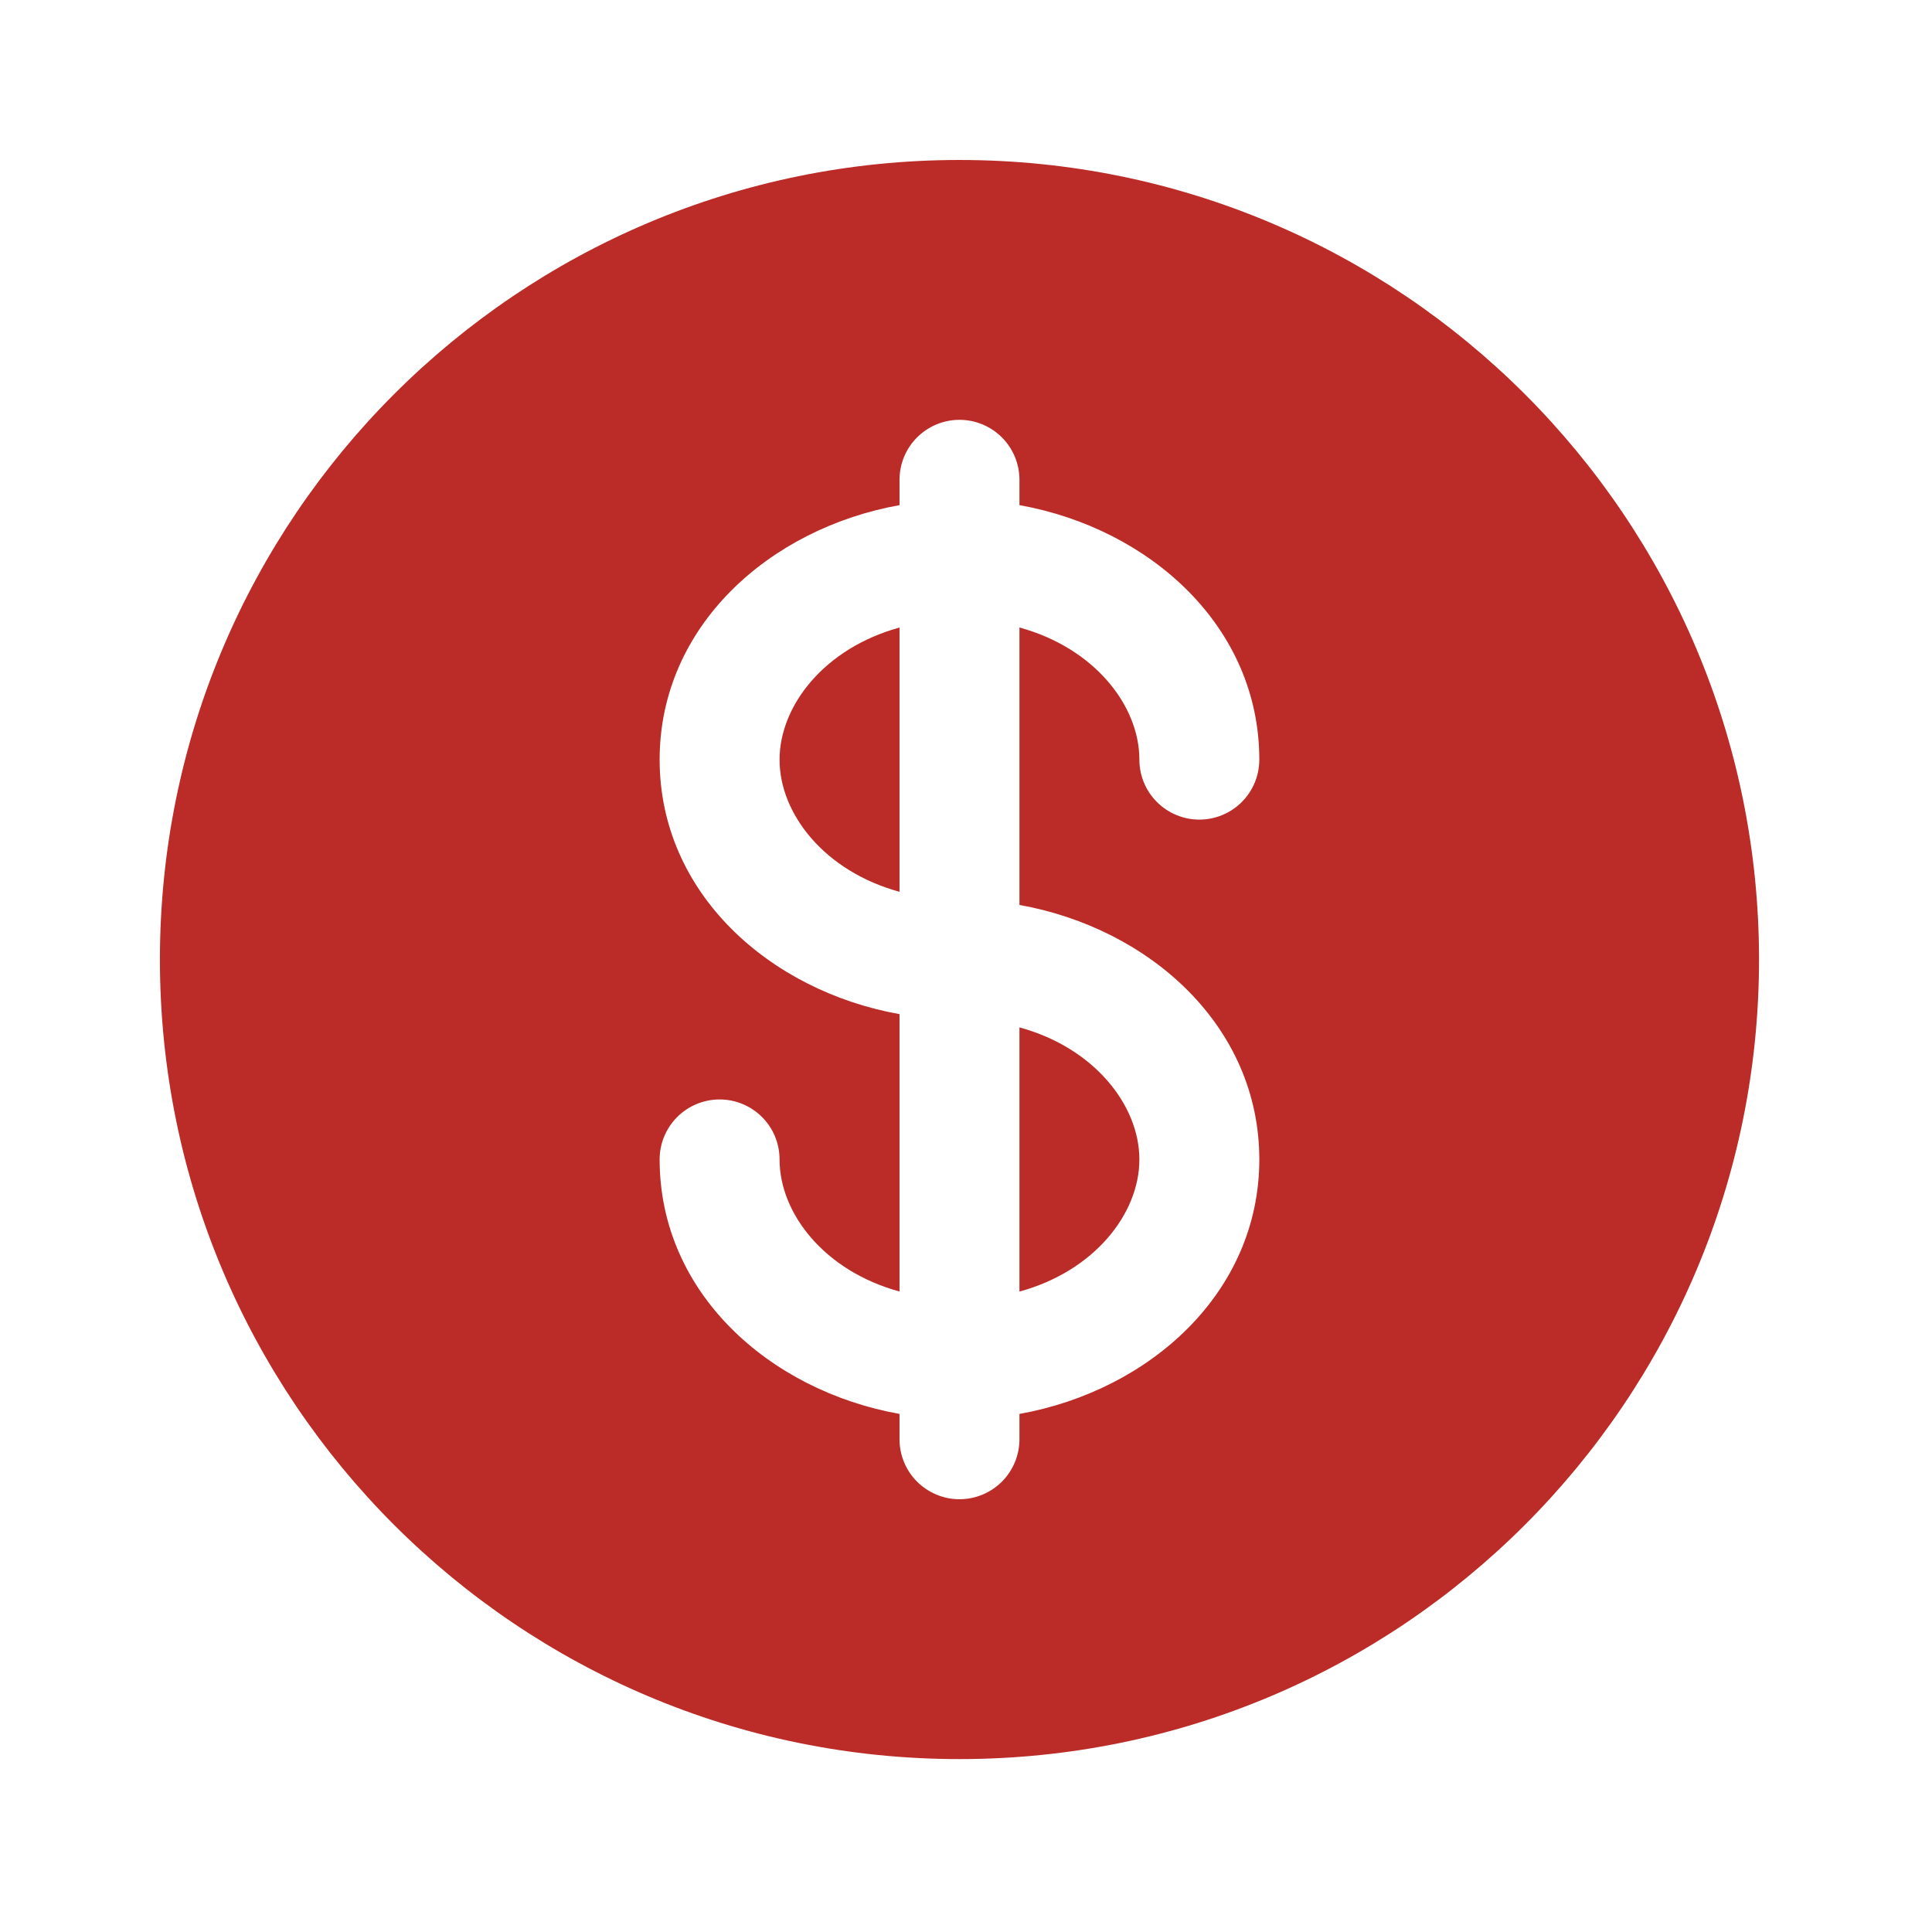 <svg width="66" height="66" viewBox="0 0 66 66" fill="none" xmlns="http://www.w3.org/2000/svg">
<path d="M30.729 21.438C28.172 22.137 26.631 24.101 26.631 25.953C26.631 27.805 28.172 29.768 30.729 30.465V21.438ZM34.826 35.097V44.122C37.382 43.425 38.923 41.462 38.923 39.61C38.923 37.758 37.382 35.794 34.826 35.097Z" fill="#BB2C28"/>
<path fill-rule="evenodd" clip-rule="evenodd" d="M60.091 32.779C60.091 47.865 47.863 60.093 32.777 60.093C17.692 60.093 5.463 47.865 5.463 32.779C5.463 17.694 17.692 5.465 32.777 5.465C47.863 5.465 60.091 17.694 60.091 32.779ZM32.777 14.342C33.32 14.342 33.842 14.558 34.226 14.942C34.61 15.326 34.826 15.847 34.826 16.391V17.256C39.278 18.054 43.02 21.4 43.02 25.951C43.02 26.494 42.804 27.015 42.42 27.399C42.036 27.783 41.515 27.999 40.971 27.999C40.428 27.999 39.907 27.783 39.523 27.399C39.139 27.015 38.923 26.494 38.923 25.951C38.923 24.099 37.382 22.135 34.826 21.436V30.914C39.278 31.711 43.02 35.057 43.02 39.608C43.02 44.158 39.278 47.504 34.826 48.302V49.168C34.826 49.711 34.61 50.232 34.226 50.616C33.842 51 33.32 51.216 32.777 51.216C32.234 51.216 31.713 51 31.329 50.616C30.944 50.232 30.729 49.711 30.729 49.168V48.302C26.276 47.504 22.534 44.158 22.534 39.608C22.534 39.064 22.75 38.543 23.134 38.159C23.518 37.775 24.04 37.559 24.583 37.559C25.126 37.559 25.647 37.775 26.031 38.159C26.416 38.543 26.631 39.064 26.631 39.608C26.631 41.46 28.172 43.423 30.729 44.12V34.645C26.276 33.847 22.534 30.501 22.534 25.951C22.534 21.4 26.276 18.054 30.729 17.256V16.391C30.729 15.847 30.944 15.326 31.329 14.942C31.713 14.558 32.234 14.342 32.777 14.342Z" fill="#BB2C28"/>
</svg>
